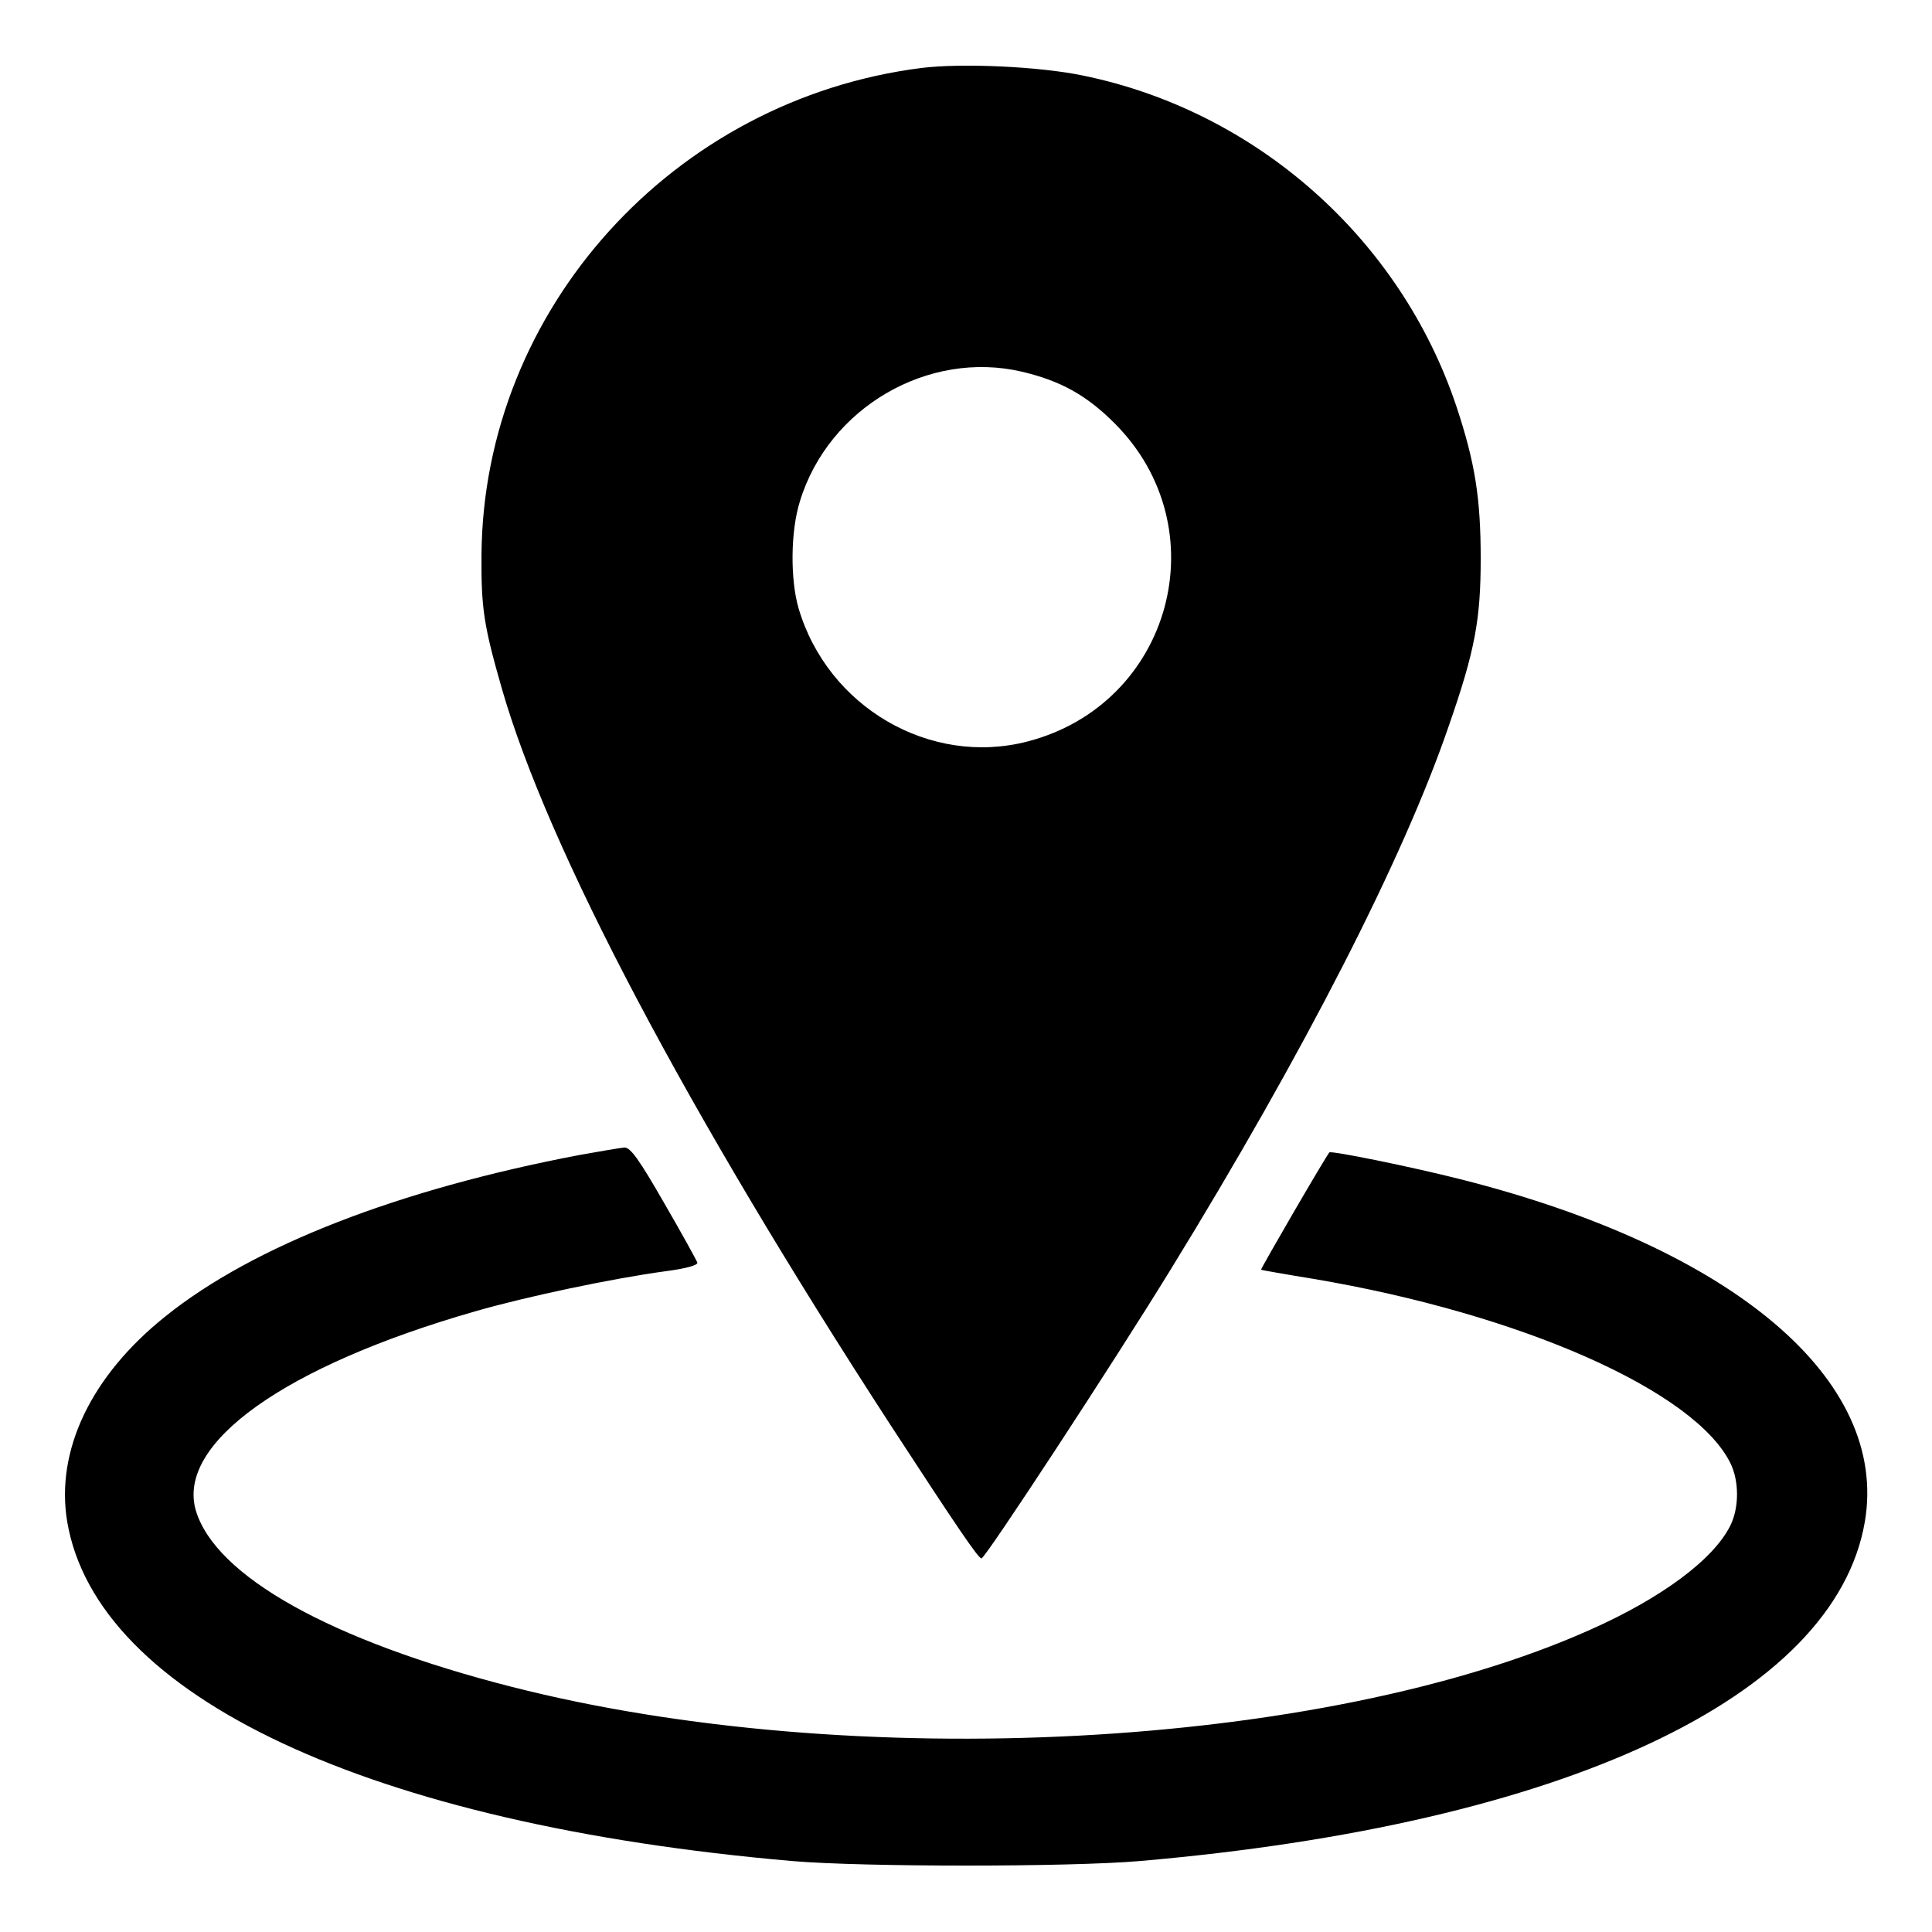 <?xml version="1.0" standalone="no"?>
<!DOCTYPE svg PUBLIC "-//W3C//DTD SVG 20010904//EN"
 "http://www.w3.org/TR/2001/REC-SVG-20010904/DTD/svg10.dtd">
<svg version="1.0" xmlns="http://www.w3.org/2000/svg"
 width="512pt" height="512pt" viewBox="0 0 512 512"
 preserveAspectRatio="xMidYMid meet">

<g transform="translate(0,512) scale(0.1,-0.1)"
fill="#000000" stroke="none">
<path d="M2443 4940 c-659 -83 -1162 -640 -1167 -1290 -1 -142 6 -188 54 -355
122 -424 490 -1120 1029 -1950 178 -273 233 -354 242 -355 10 0 350 519 501
765 354 576 617 1090 737 1440 70 201 85 283 85 445 0 160 -15 254 -64 402
-149 446 -531 784 -991 878 -116 24 -320 33 -426 20z m265 -805 c102 -24 171
-62 245 -136 279 -278 152 -745 -230 -844 -258 -67 -530 91 -607 354 -22 77
-21 204 4 283 76 248 340 401 588 343z"/>
<path d="M1535 2059 c-478 -91 -863 -240 -1096 -427 -198 -158 -292 -356 -261
-544 78 -464 802 -803 1922 -900 187 -16 733 -16 920 0 1123 97 1842 434 1922
899 64 376 -347 725 -1072 908 -130 33 -342 76 -347 71 -8 -8 -183 -309 -181
-311 2 -1 64 -12 138 -24 551 -93 1012 -297 1106 -489 23 -47 23 -117 0 -164
-44 -90 -182 -193 -374 -278 -707 -315 -1953 -381 -2857 -150 -478 122 -784
293 -836 467 -52 178 235 383 741 528 135 39 363 87 503 106 54 7 87 16 85 23
-2 6 -41 77 -88 158 -66 115 -89 147 -105 147 -11 -1 -65 -10 -120 -20z"/>
</g>
</svg>
